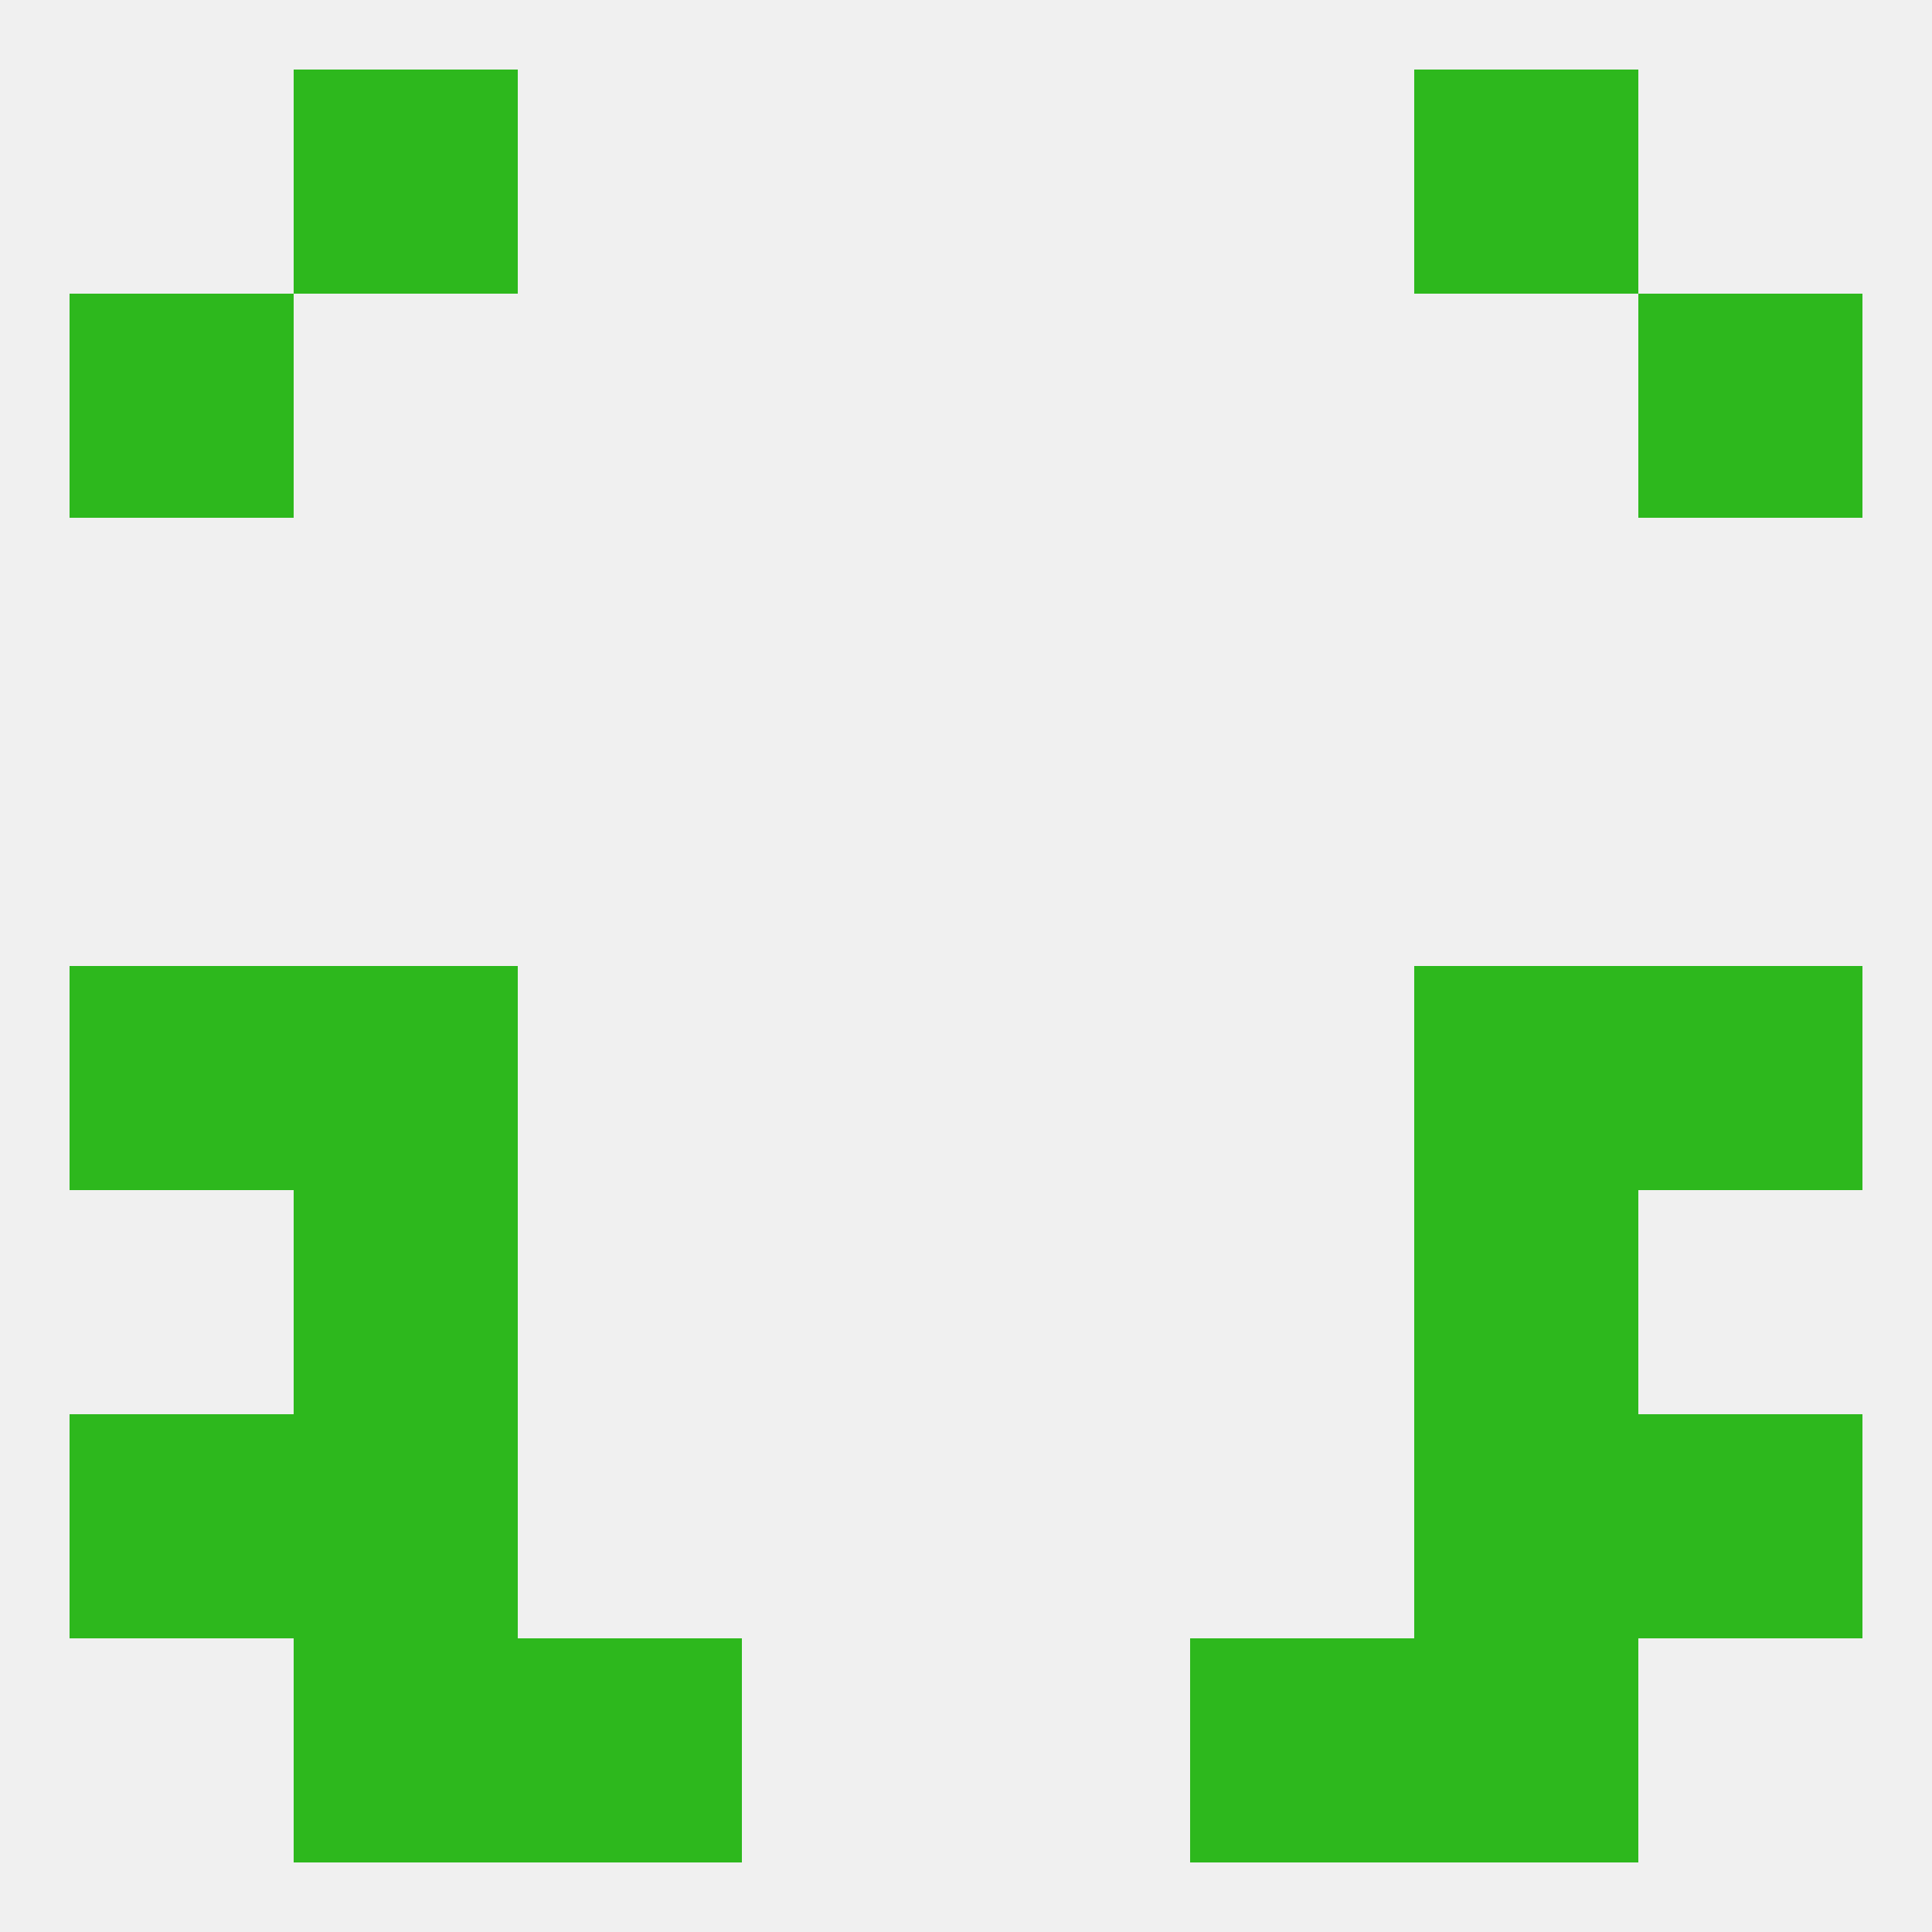 
<!--   <?xml version="1.0"?> -->
<svg version="1.1" baseprofile="full" xmlns="http://www.w3.org/2000/svg" xmlns:xlink="http://www.w3.org/1999/xlink" xmlns:ev="http://www.w3.org/2001/xml-events" width="250" height="250" viewBox="0 0 250 250" >
	<rect width="100%" height="100%" fill="rgba(240,240,240,255)"/>

	<rect x="9" y="125" width="29" height="29" fill="rgba(45,184,29,255)"/>
	<rect x="212" y="125" width="29" height="29" fill="rgba(45,184,29,255)"/>
	<rect x="38" y="125" width="29" height="29" fill="rgba(45,184,29,255)"/>
	<rect x="183" y="125" width="29" height="29" fill="rgba(45,184,29,255)"/>
	<rect x="38" y="154" width="29" height="29" fill="rgba(45,184,29,255)"/>
	<rect x="183" y="154" width="29" height="29" fill="rgba(45,184,29,255)"/>
	<rect x="38" y="183" width="29" height="29" fill="rgba(45,184,29,255)"/>
	<rect x="183" y="183" width="29" height="29" fill="rgba(45,184,29,255)"/>
	<rect x="9" y="183" width="29" height="29" fill="rgba(45,184,29,255)"/>
	<rect x="212" y="183" width="29" height="29" fill="rgba(45,184,29,255)"/>
	<rect x="183" y="212" width="29" height="29" fill="rgba(45,184,29,255)"/>
	<rect x="67" y="212" width="29" height="29" fill="rgba(45,184,29,255)"/>
	<rect x="154" y="212" width="29" height="29" fill="rgba(45,184,29,255)"/>
	<rect x="38" y="212" width="29" height="29" fill="rgba(45,184,29,255)"/>
	<rect x="38" y="9" width="29" height="29" fill="rgba(45,184,29,255)"/>
	<rect x="183" y="9" width="29" height="29" fill="rgba(45,184,29,255)"/>
	<rect x="9" y="38" width="29" height="29" fill="rgba(45,184,29,255)"/>
	<rect x="212" y="38" width="29" height="29" fill="rgba(45,184,29,255)"/>
</svg>
